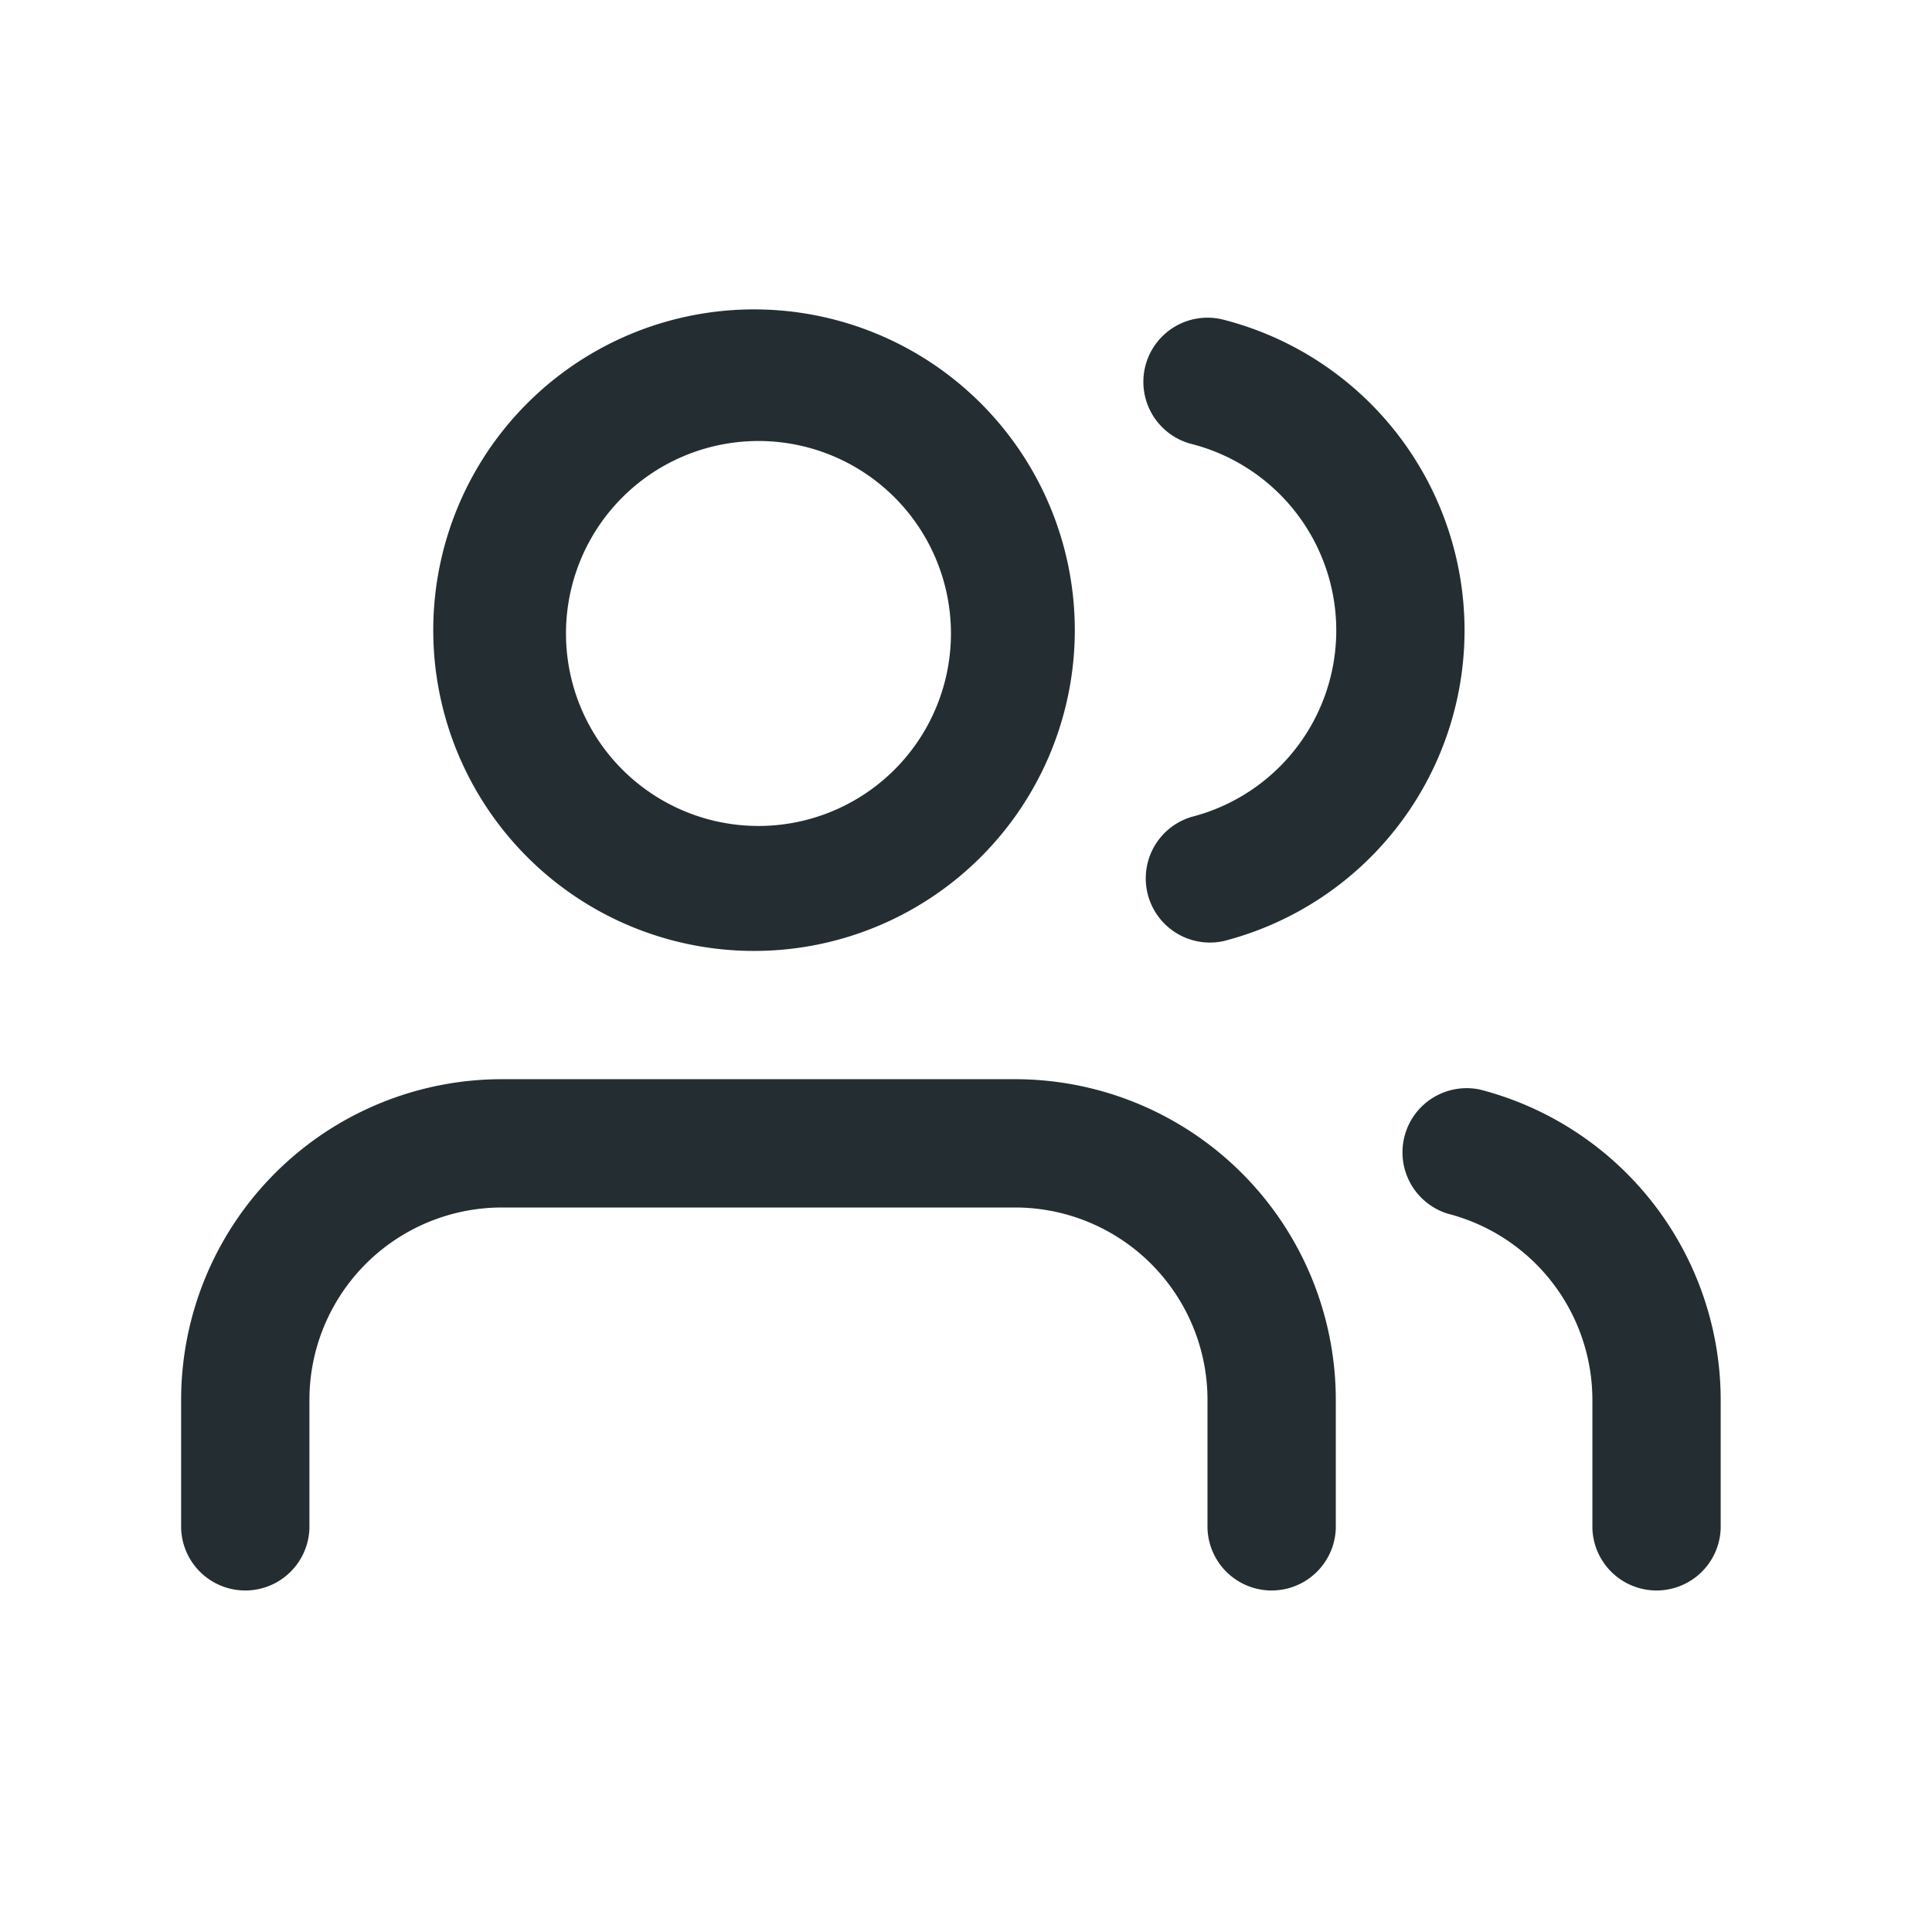 <svg fill="none" xmlns="http://www.w3.org/2000/svg" viewBox="0 0 32 32"><path fill="#fff" d="M0 0h32v32H0z"/><path fill-rule="evenodd" clip-rule="evenodd" d="M12.562 15.75a5.313 5.313 0 1 1 0-10.625 5.313 5.313 0 0 1 0 10.625Zm9.563 9.563v-2.125a5.313 5.313 0 0 0-5.313-5.313h-8.5A5.313 5.313 0 0 0 3 23.188v2.125a1.063 1.063 0 0 0 2.125 0v-2.125A3.188 3.188 0 0 1 8.313 20h8.5A3.188 3.188 0 0 1 20 23.188v2.125a1.063 1.063 0 0 0 2.125 0Zm6.375-2.125v2.125a1.063 1.063 0 0 1-2.125 0v-2.125a3.188 3.188 0 0 0-2.39-3.084 1.063 1.063 0 0 1 .53-2.057 5.313 5.313 0 0 1 3.985 5.14ZM19.737 7.354a3.188 3.188 0 0 1 0 6.176 1.063 1.063 0 0 0 .527 2.058 5.313 5.313 0 0 0 0-10.293 1.062 1.062 0 1 0-.527 2.059Zm-3.987 3.082a3.188 3.188 0 1 1-6.375 0 3.188 3.188 0 0 1 6.375 0Z" fill="#242E32"/></svg>